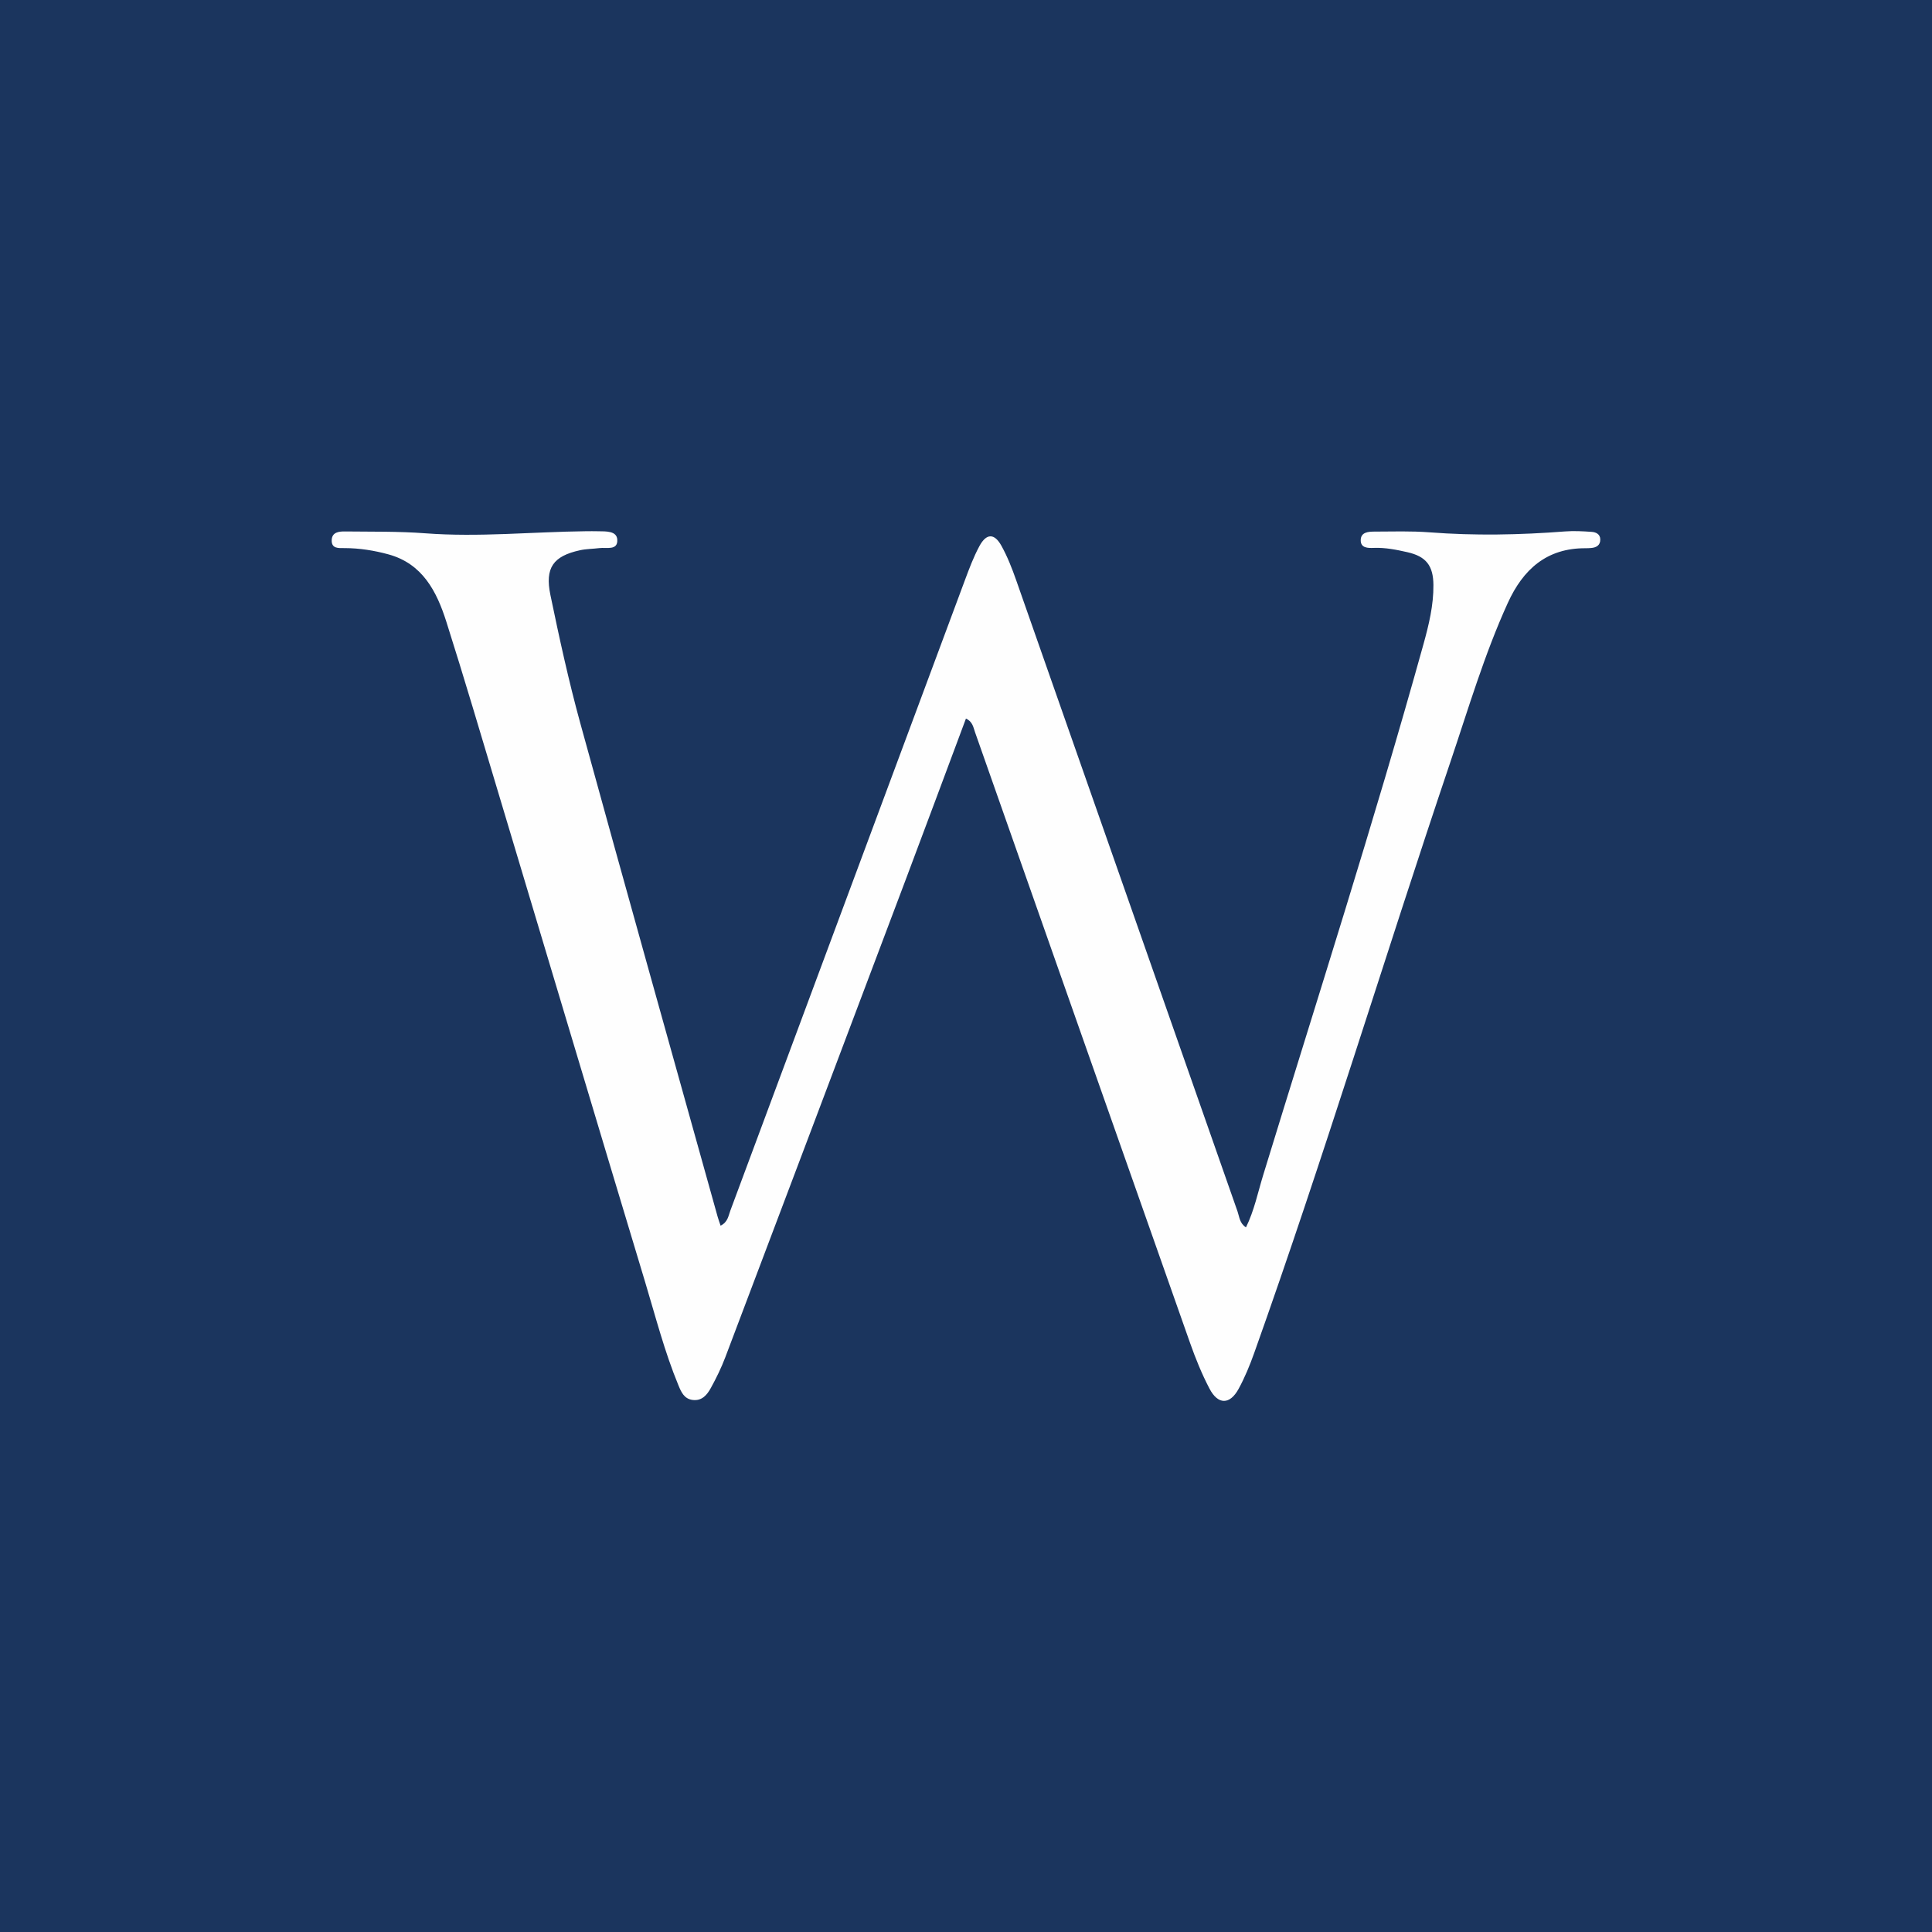 <?xml version="1.0" encoding="utf-8"?>
<!-- Generator: Adobe Illustrator 17.0.0, SVG Export Plug-In . SVG Version: 6.00 Build 0)  -->
<!DOCTYPE svg PUBLIC "-//W3C//DTD SVG 1.1//EN" "http://www.w3.org/Graphics/SVG/1.1/DTD/svg11.dtd">
<svg version="1.1" id="Layer_1" xmlns="http://www.w3.org/2000/svg" xmlns:xlink="http://www.w3.org/1999/xlink" x="0px" y="0px"
	 width="200px" height="200px" viewBox="0 0 200 200" enable-background="new 0 0 200 200" xml:space="preserve">
<rect fill="#1B355E" width="200" height="200"/>
<g>
	<path fill="#FEFEFE" d="M128.983,127.057c0.855-1.74,1.229-3.61,1.782-5.413c5.603-18.289,11.462-36.501,16.586-54.934
		c0.559-2.011,1.056-4.048,1.036-6.162c-0.018-1.99-0.753-2.946-2.694-3.385c-1.136-0.257-2.282-0.49-3.469-0.445
		c-0.601,0.023-1.392,0.035-1.362-0.832c0.027-0.801,0.793-0.853,1.404-0.855c1.908-0.006,3.825-0.07,5.723,0.076
		c4.682,0.361,9.352,0.268,14.027-0.093c0.916-0.071,1.847-0.018,2.766,0.046c0.429,0.03,0.87,0.237,0.879,0.774
		c0.01,0.611-0.399,0.85-0.954,0.895c-0.184,0.015-0.369,0.025-0.554,0.024c-4.033-0.027-6.482,2.187-8.065,5.661
		c-2.431,5.336-4.082,10.951-5.952,16.488c-6.87,20.352-13.084,40.922-20.301,61.158c-0.454,1.272-0.972,2.538-1.618,3.72
		c-0.904,1.655-2.127,1.659-3.011-0.029c-0.796-1.52-1.447-3.13-2.019-4.751c-7.43-21.061-14.835-42.131-22.25-63.197
		c-0.178-0.505-0.243-1.095-0.942-1.419c-2.093,5.6-4.165,11.183-6.266,16.755c-6.208,16.464-12.422,32.925-18.652,49.38
		c-0.412,1.089-0.931,2.147-1.493,3.168c-0.386,0.702-0.914,1.357-1.88,1.236c-0.875-0.109-1.182-0.813-1.466-1.498
		c-1.44-3.475-2.371-7.118-3.454-10.708c-5.098-16.898-10.144-33.811-15.218-50.717c-1.768-5.892-3.503-11.794-5.366-17.656
		c-0.991-3.12-2.458-5.99-5.985-6.955c-1.476-0.403-2.998-0.647-4.546-0.65c-0.603-0.001-1.367,0.084-1.331-0.835
		c0.033-0.826,0.764-0.895,1.374-0.888c2.77,0.032,5.55-0.018,8.309,0.191c5.551,0.419,11.078-0.15,16.616-0.214
		c0.431-0.005,0.863-0.006,1.294,0.003c0.795,0.015,1.914-0.052,1.969,0.867c0.069,1.157-1.124,0.784-1.855,0.876
		c-0.669,0.084-1.356,0.079-2.01,0.223c-2.757,0.606-3.644,1.8-3.057,4.634c0.922,4.445,1.889,8.89,3.092,13.266
		c4.685,17.048,9.471,34.069,14.221,51.099c0.077,0.277,0.181,0.548,0.304,0.919c0.752-0.366,0.809-1.019,1.008-1.553
		c8.092-21.743,16.175-43.489,24.27-65.231c0.45-1.209,0.905-2.432,1.515-3.563c0.721-1.337,1.551-1.35,2.281-0.03
		c0.622,1.124,1.098,2.343,1.525,3.559c7.646,21.779,15.273,43.565,22.914,65.346C128.304,125.966,128.319,126.633,128.983,127.057z
		"/>
</g>
</svg>
